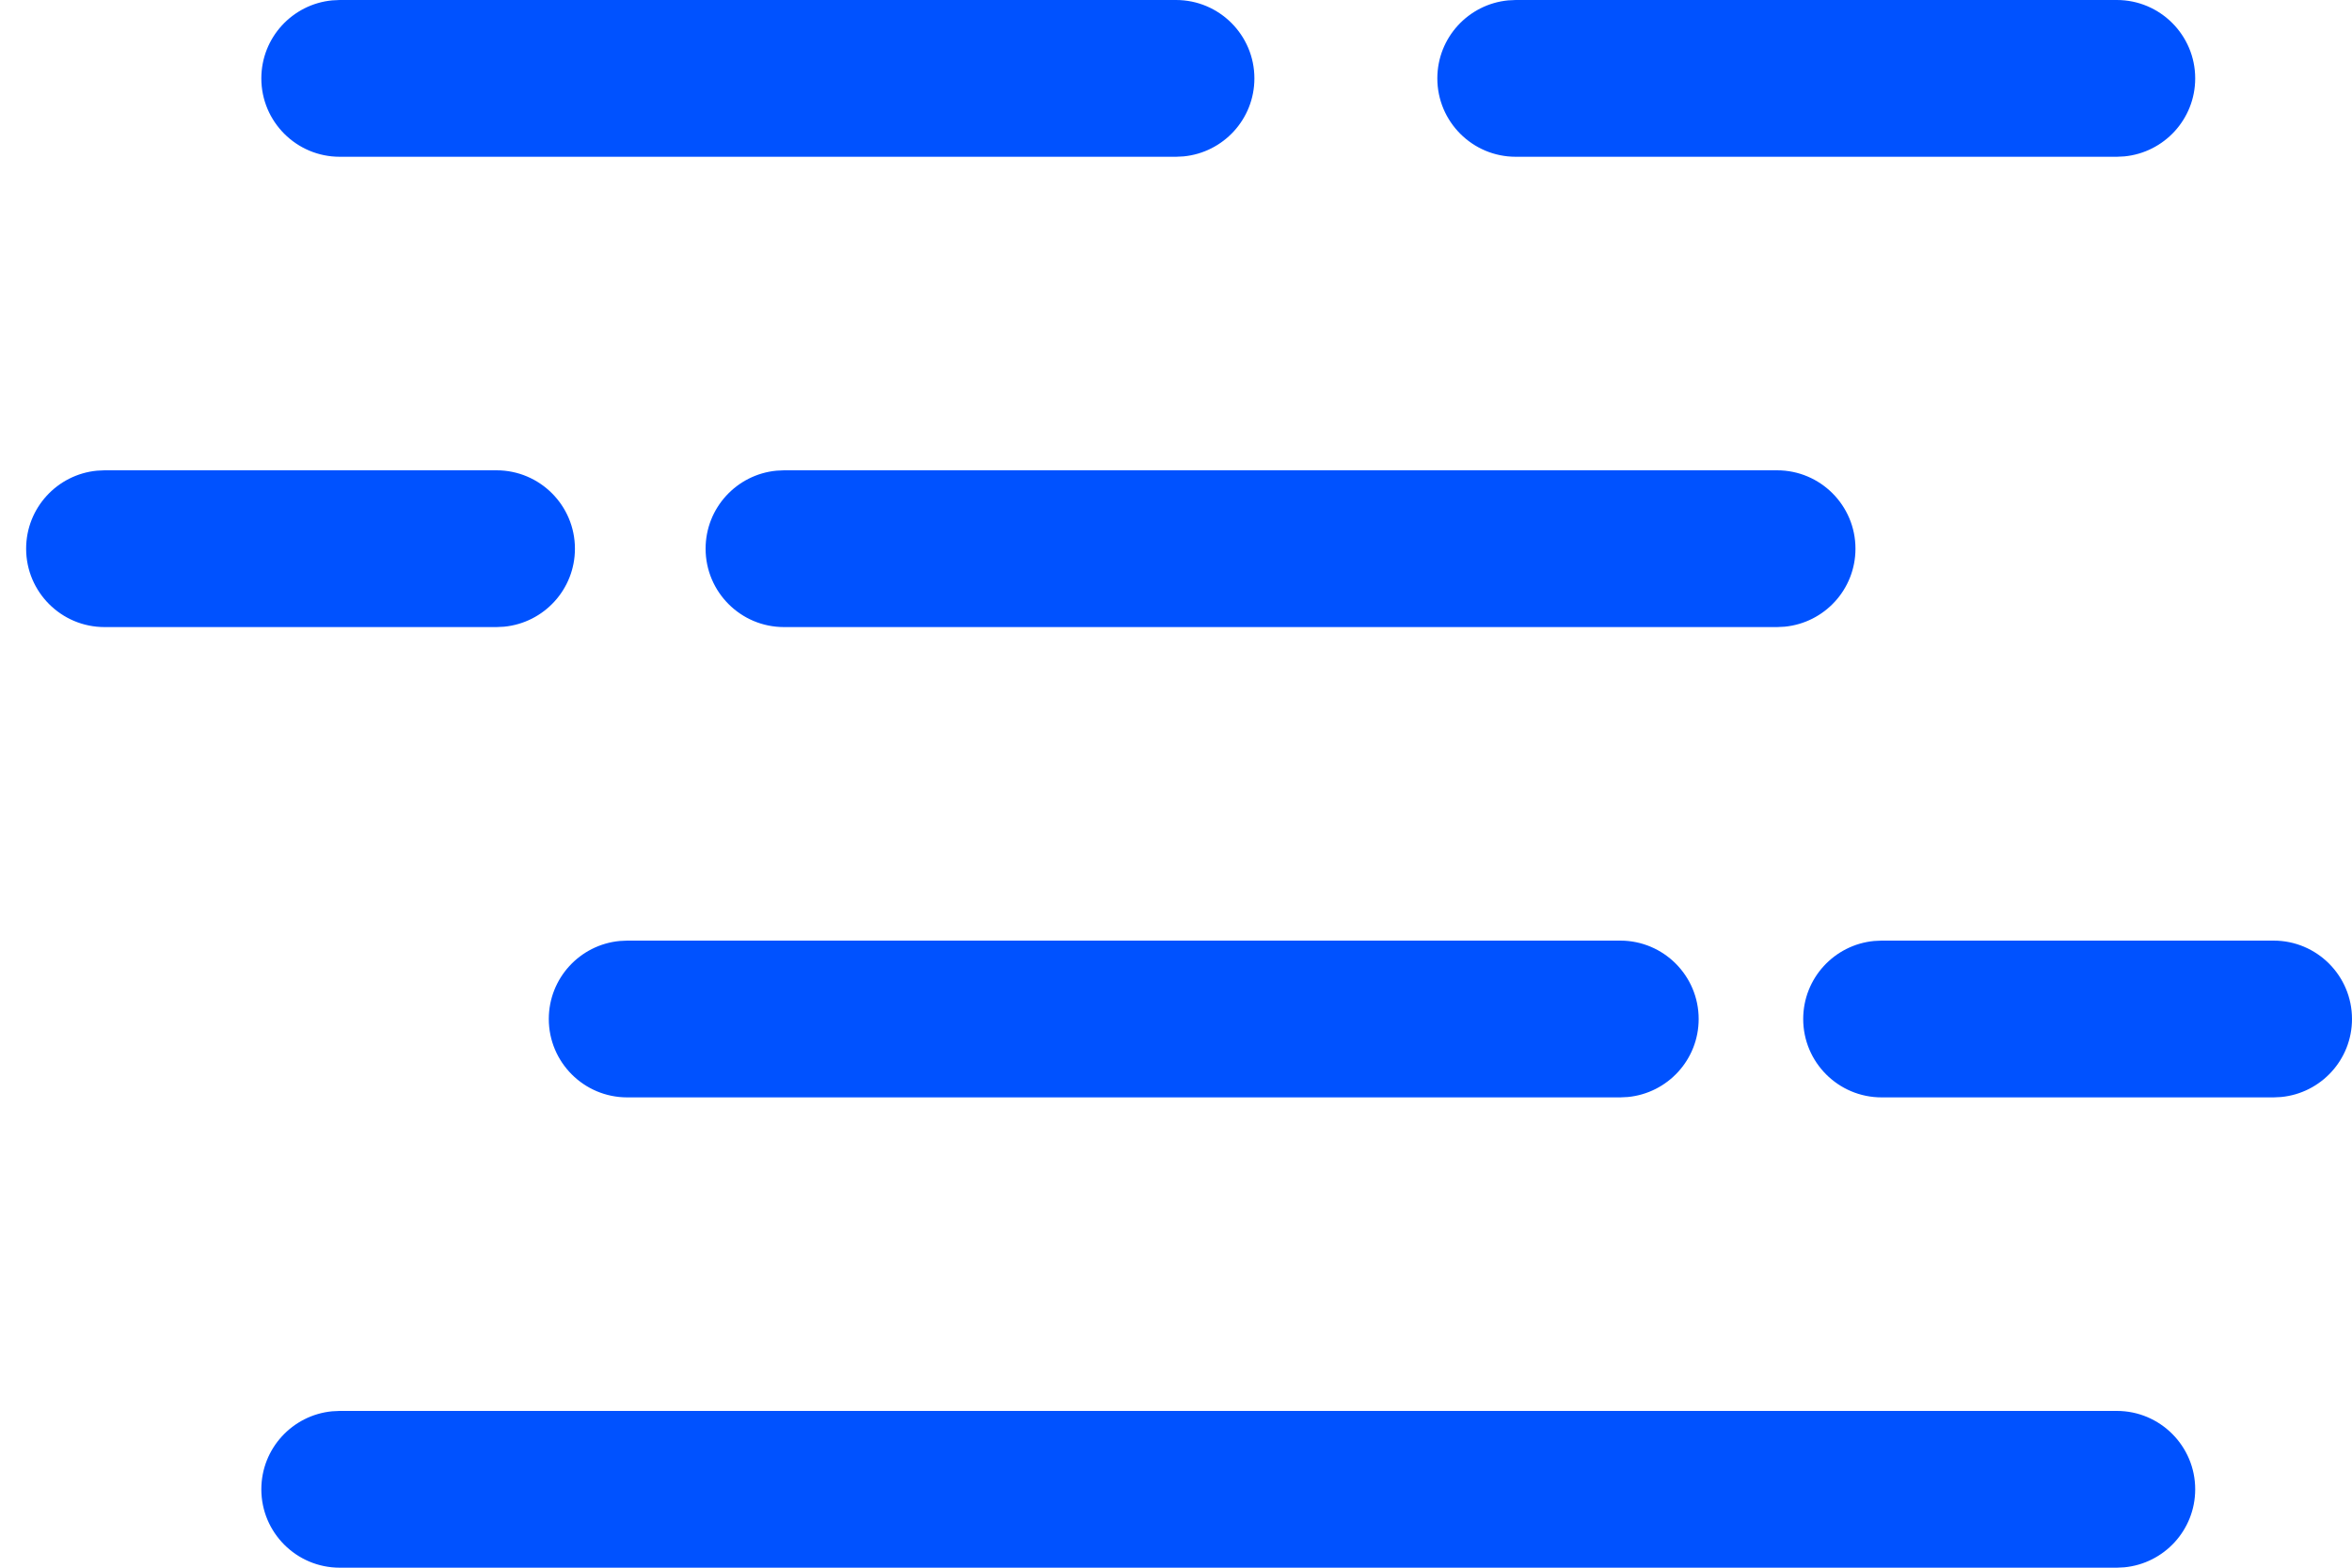 <?xml version="1.0" encoding="UTF-8"?>
<svg width="45px" height="30px" viewBox="0 0 45 30" version="1.1" xmlns="http://www.w3.org/2000/svg" xmlns:xlink="http://www.w3.org/1999/xlink">
    <!-- Generator: Sketch 61 (89581) - https://sketch.com -->
    <title>fog</title>
    <desc>Created with Sketch.</desc>
    <g id="Icons" stroke="none" stroke-width="1" fill="none" fill-rule="evenodd">
        <g id="Discover-Greece-Icons-Copy-3" transform="translate(-930, -1375)" fill="#0052FF" fill-rule="nonzero">
            <path d="M970.5,1402 C971.328,1402 972,1402.672 972,1403.5 C972,1404.28 971.405,1404.92 970.644,1404.993 L970.5,1405 L936.5,1405 C935.672,1405 935,1404.328 935,1403.5 C935,1402.72 935.595,1402.08 936.356,1402.007 L936.5,1402 L970.5,1402 Z M961,1393 C961.828,1393 962.5,1393.672 962.5,1394.5 C962.5,1395.28 961.905,1395.92 961.144,1395.993 L961,1396 L942,1396 C941.172,1396 940.5,1395.328 940.5,1394.5 C940.5,1393.72 941.095,1393.08 941.856,1393.007 L942,1393 L961,1393 Z M973.5,1393 C974.328,1393 975,1393.672 975,1394.5 C975,1395.28 974.405,1395.92 973.644,1395.993 L973.5,1396 L966,1396 C965.172,1396 964.5,1395.328 964.5,1394.5 C964.5,1393.72 965.095,1393.08 965.856,1393.007 L966,1393 L973.5,1393 Z M964,1384 C964.828,1384 965.5,1384.672 965.5,1385.5 C965.5,1386.28 964.905,1386.92 964.144,1386.993 L964,1387 L945,1387 C944.172,1387 943.5,1386.328 943.5,1385.5 C943.5,1384.72 944.095,1384.08 944.856,1384.007 L945,1384 L964,1384 Z M939.5,1384 C940.328,1384 941,1384.672 941,1385.5 C941,1386.28 940.405,1386.92 939.644,1386.993 L939.5,1387 L932,1387 C931.172,1387 930.5,1386.328 930.5,1385.5 C930.5,1384.72 931.095,1384.08 931.856,1384.007 L932,1384 L939.5,1384 Z M970.5,1375 C971.328,1375 972,1375.672 972,1376.5 C972,1377.28 971.405,1377.92 970.644,1377.993 L970.5,1378 L959,1378 C958.172,1378 957.5,1377.328 957.5,1376.5 C957.5,1375.72 958.095,1375.08 958.856,1375.007 L959,1375 L970.5,1375 Z M952.5,1375 C953.328,1375 954,1375.672 954,1376.5 C954,1377.28 953.405,1377.92 952.644,1377.993 L952.5,1378 L936.5,1378 C935.672,1378 935,1377.328 935,1376.5 C935,1375.72 935.595,1375.08 936.356,1375.007 L936.5,1375 L952.5,1375 Z" id="fog"></path>
        </g>
    </g>
</svg>
